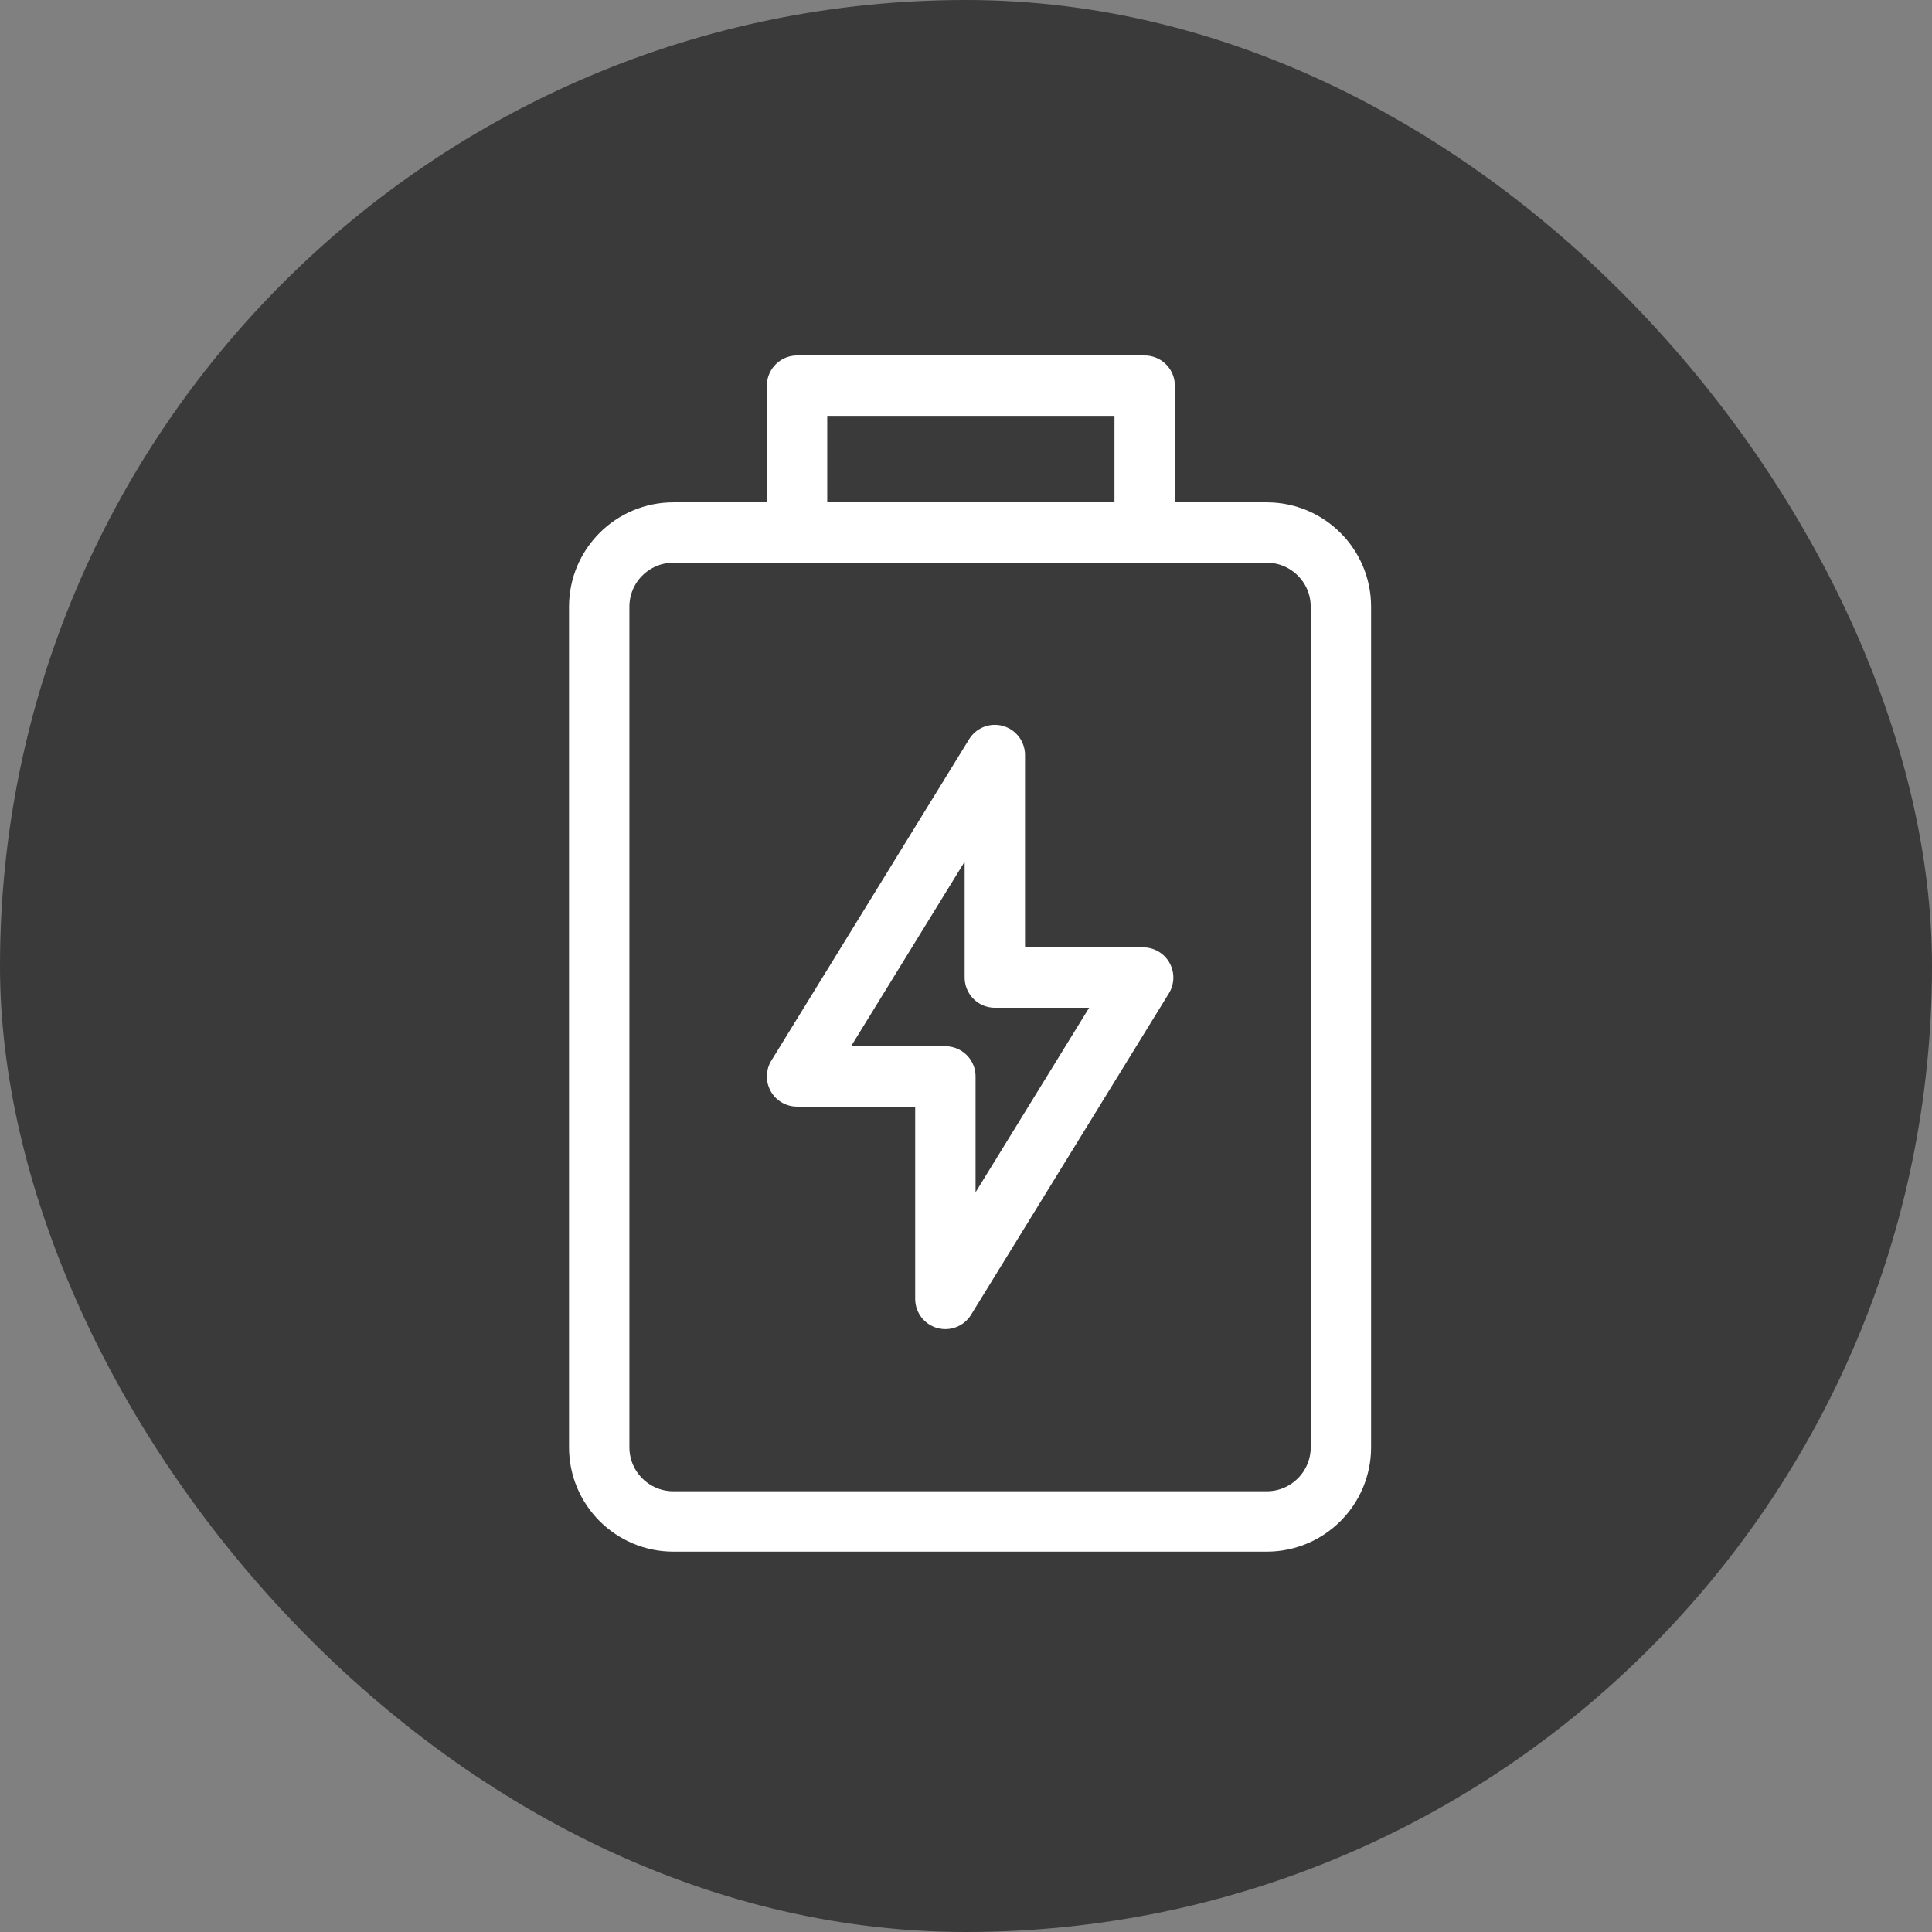 <svg width="80" height="80" viewBox="0 0 80 80" fill="none" xmlns="http://www.w3.org/2000/svg">
<rect x="0" y="0" width="80" height="80" fill="#808080" stroke="none"/>
<rect width="80" height="80" rx="40" fill="#3A3A3A"/>
<path d="M52.453 22.051H27.884C26.188 22.051 24.812 23.426 24.812 25.122V59.929C24.812 61.625 26.188 63 27.884 63H52.453C54.149 63 55.524 61.625 55.524 59.929V25.122C55.524 23.426 54.149 22.051 52.453 22.051Z" stroke="white" stroke-width="2.5" stroke-linecap="round" stroke-linejoin="round"/>
<path d="M33.004 15.97H47.398V22.051H33.004V15.97Z" stroke="white" stroke-width="2.5" stroke-linecap="round" stroke-linejoin="round"/>
<path d="M33.004 44.573L41.194 31.264V40.478H47.336L39.146 53.786V44.573H33.004Z" stroke="white" stroke-width="2.5" stroke-linecap="round" stroke-linejoin="round"/>
</svg>
